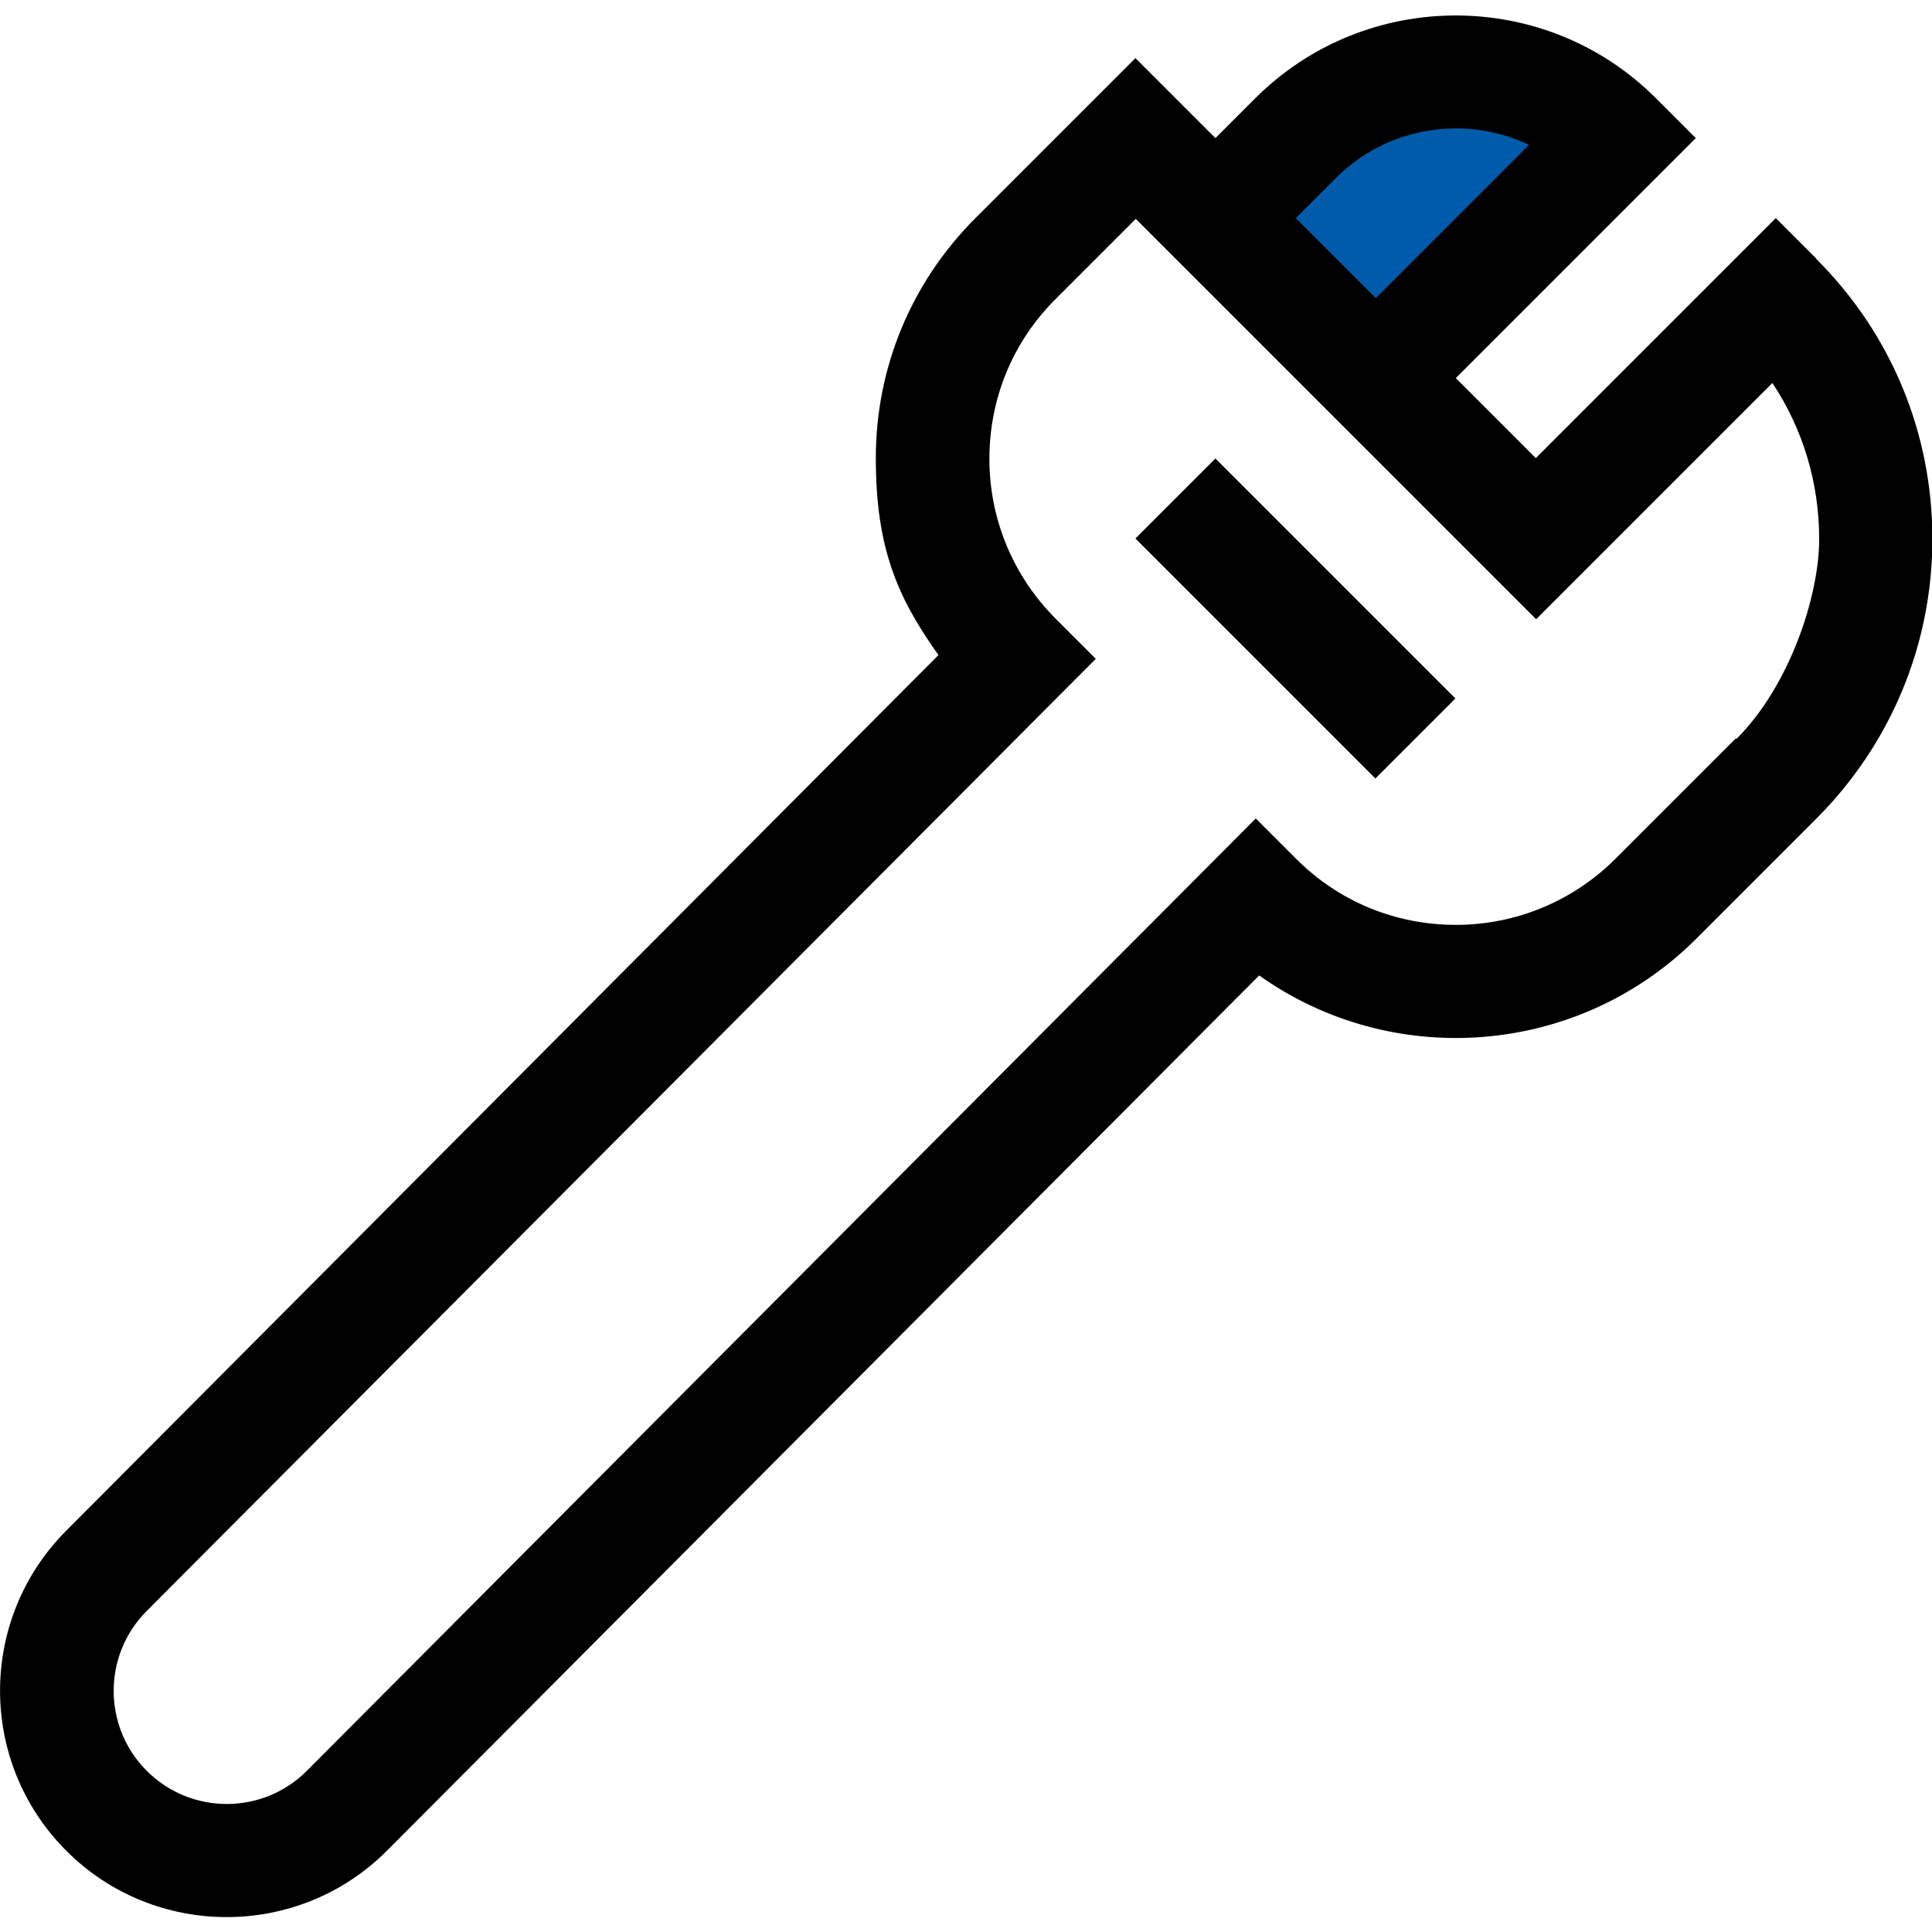 <svg xmlns="http://www.w3.org/2000/svg" xmlns:xlink="http://www.w3.org/1999/xlink" id="Layer_1" data-name="Layer 1" viewBox="0 0 512 512"><defs><clipPath id="clippath"><rect y="0" width="512" height="512" fill="none" stroke-width="0"></rect></clipPath></defs><g clip-path="url(#clippath)"><g><path d="M332,41.5l70-20.5,7.5,20.5-50,53.5-27.5-53.5Z" fill="#005baa" stroke-width="0"></path><path d="M481.2,68.4l-10.6-10.6-63.6,63.6-21.2-21.2,63.6-63.6-10.6-10.6c-29.2-29.2-76.8-29.2-106.1,0l-10.6,10.6-21.2-21.2-42.4,42.4c-17,17-26.4,39.6-26.4,63.6s5.8,37,16.6,52.2L17.6,405.6c-23.4,23.4-23.5,61.4,0,84.9,23.4,23.4,61.5,23.4,84.9,0l231.2-232c35.1,25,84.3,21.7,115.8-9.7l31.8-31.8c19.8-19.8,30.8-46.2,30.8-74.2s-10.9-54.4-30.8-74.2v-.2ZM354,47.2c13.8-13.8,34.5-16.8,51.2-8.8l-40.6,40.6-21.2-21.2s10.6-10.6,10.6-10.6ZM460,195.7l-31.8,31.8c-11.3,11.3-26.4,17.6-42.4,17.6s-31.1-6.2-42.4-17.6l-10.6-10.6-251.5,252.4c-11.7,11.7-30.7,11.7-42.4,0s-11.7-30.7,0-42.4l251.5-252.3-10.6-10.6c-11.3-11.3-17.6-26.4-17.6-42.4s6.2-31.1,17.6-42.4l21.2-21.2,106.1,106.1,62.6-62.6c8.1,12.2,12.4,26.4,12.4,41.4s-7.8,38.9-22,53v-.2Z" fill="#000" stroke-width="0"></path><path d="M300.9,142.7l21.2-21.2,63.6,63.6-21.2,21.2-63.6-63.6h0Z" fill="#000" stroke-width="0"></path></g></g></svg>